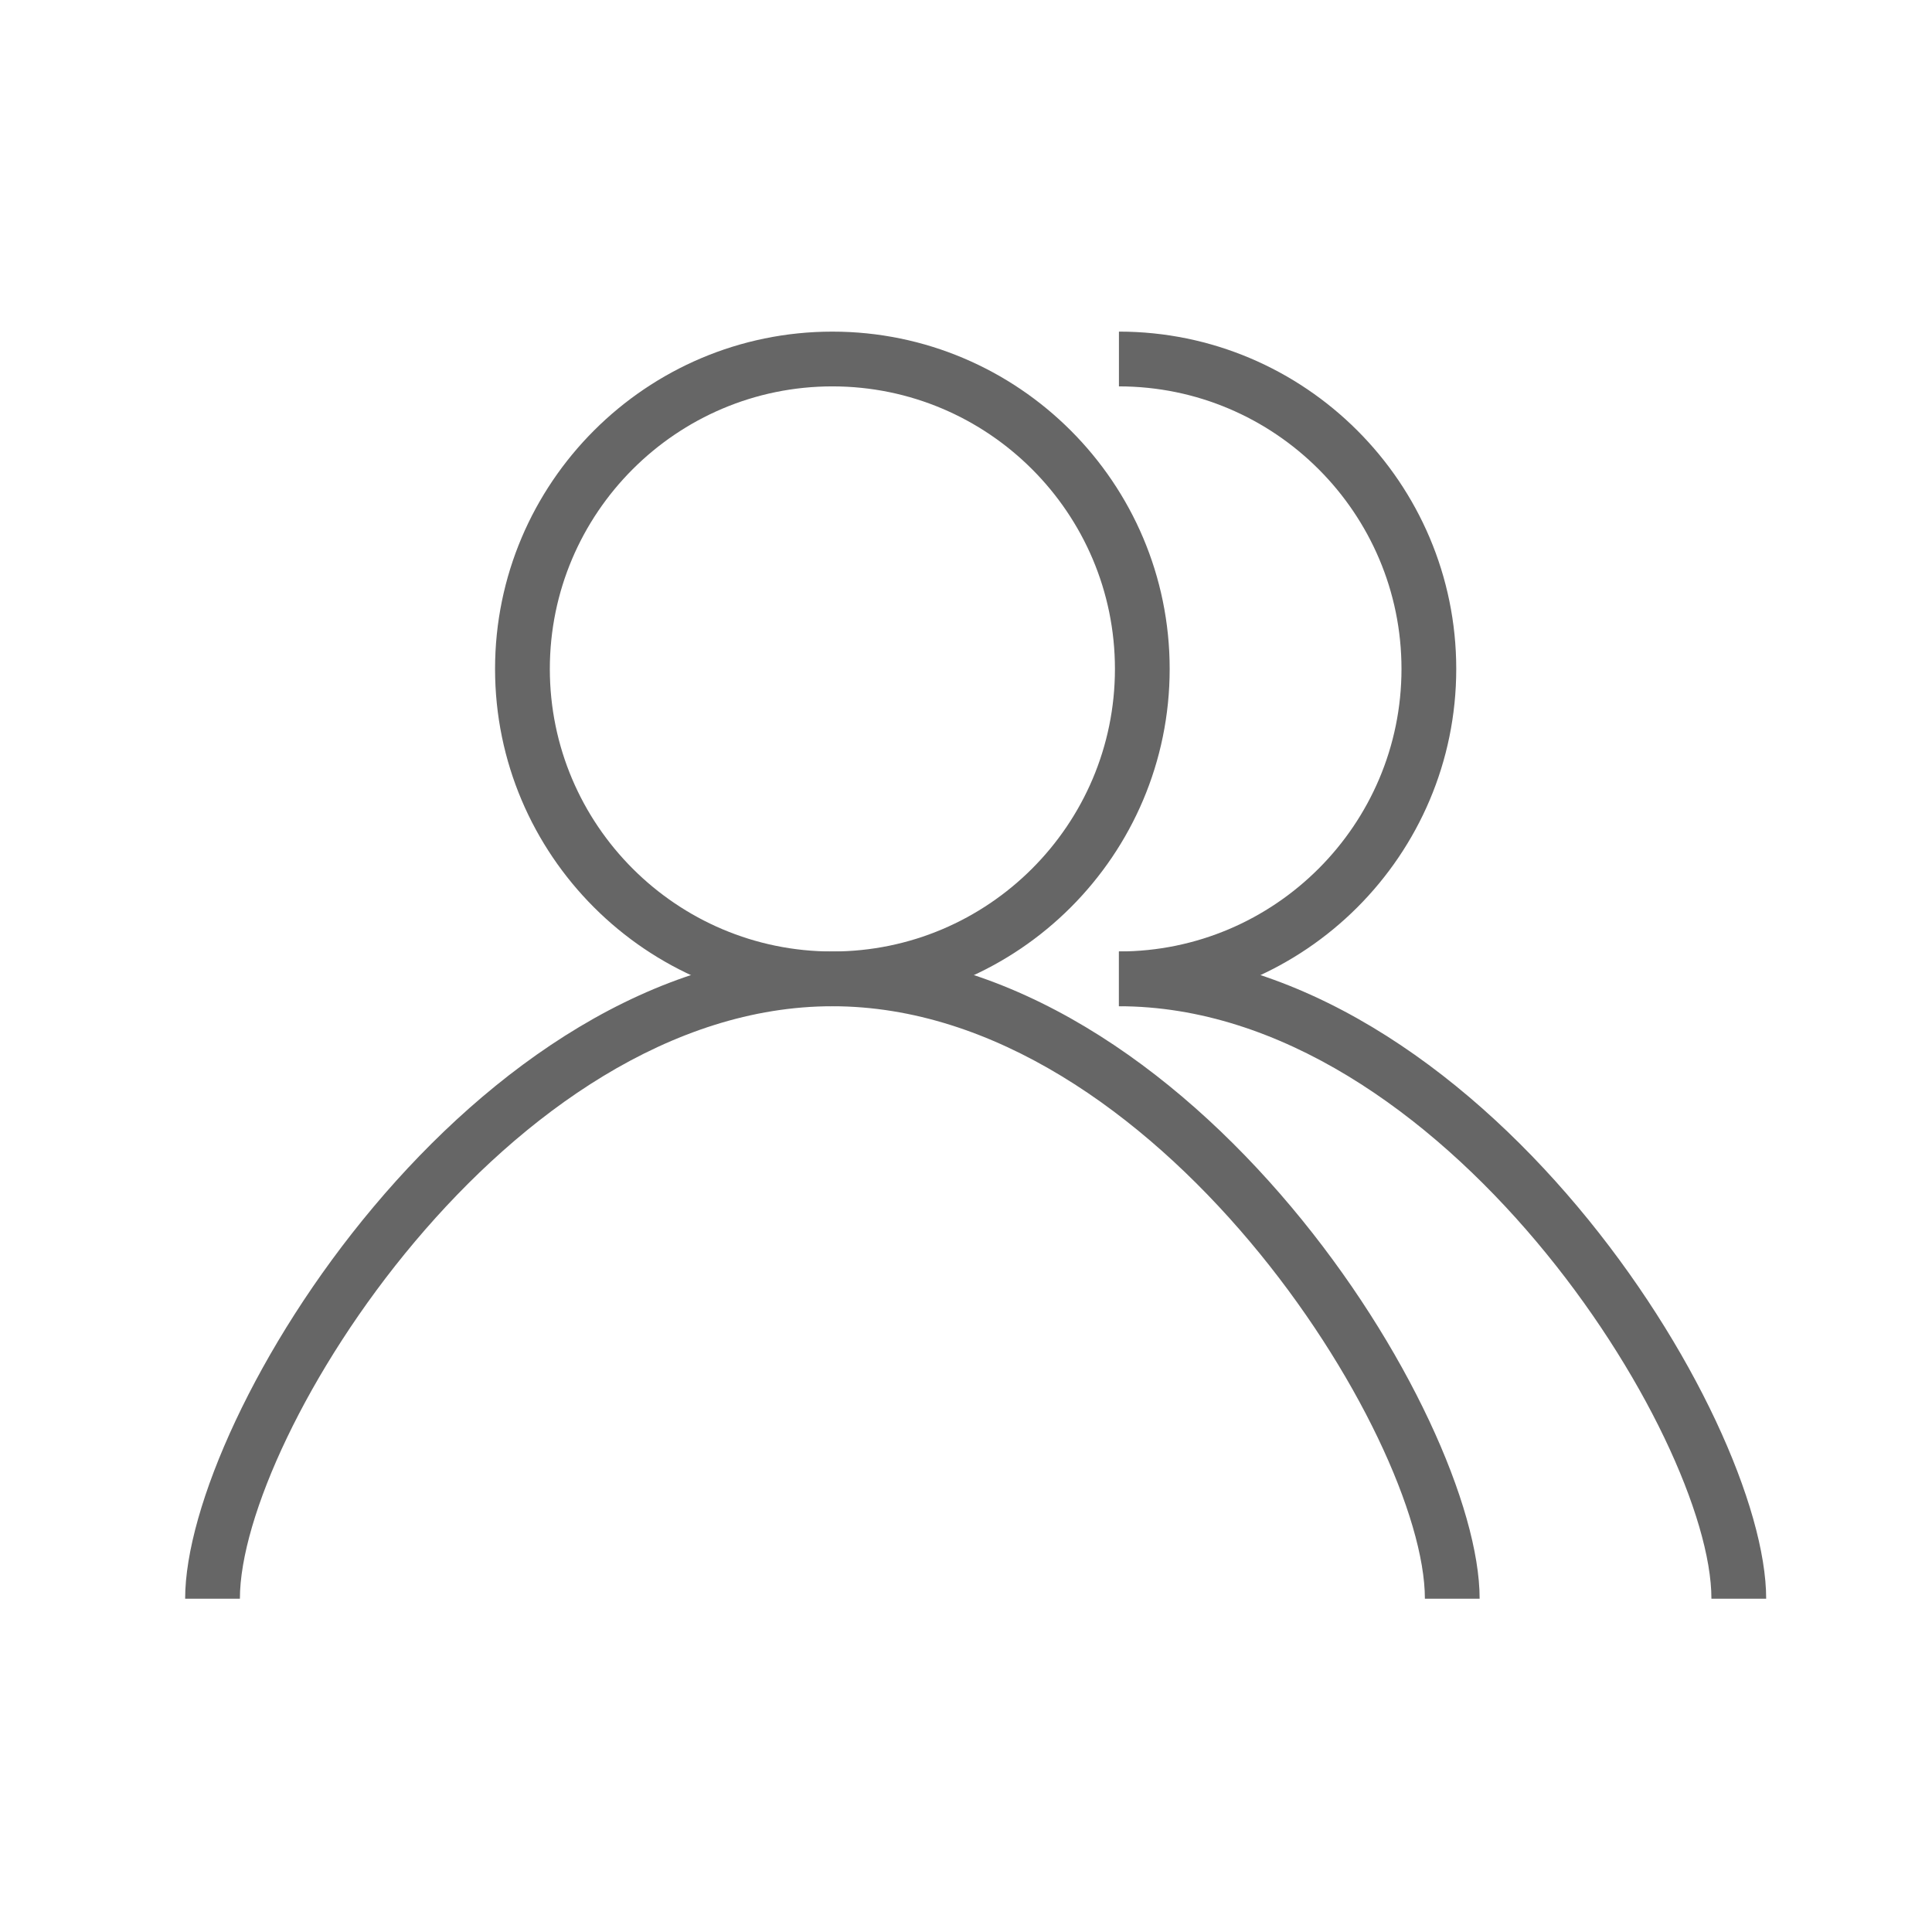 <?xml version="1.0" standalone="no"?><!DOCTYPE svg PUBLIC "-//W3C//DTD SVG 1.1//EN" "http://www.w3.org/Graphics/SVG/1.1/DTD/svg11.dtd"><svg t="1755942877346" class="icon" viewBox="0 0 1024 1024" version="1.1" xmlns="http://www.w3.org/2000/svg" p-id="10504" xmlns:xlink="http://www.w3.org/1999/xlink" width="200" height="200"><path d="M784.241 847.36h-29.02c0-86.016-142.643-314.03-314.03-314.03S127.15 761.344 127.15 847.36H98.13c0-96.696 152.125-343.06 343.06-343.06 190.925 0 343.05 246.364 343.05 343.06z" p-id="10505" fill="#666666"></path><path d="M441.18 533.33c-98.58 0-178.79-80.21-178.79-178.78s80.21-178.78 178.79-178.78c98.57 0 178.77 80.21 178.77 178.78s-80.189 178.78-178.77 178.78z m0-328.54c-82.575 0-149.76 67.185-149.76 149.76s67.185 149.76 149.76 149.76 149.76-67.185 149.76-149.76-67.185-149.76-149.76-149.76z" p-id="10506" fill="#666666"></path><path d="M936.11 847.36h-29.02c0-86.016-142.643-314.03-314.03-314.03v-29.03c190.935 0 343.05 246.364 343.05 343.06z" p-id="10507" fill="#666666"></path><path d="M593.06 533.33v-29.03c82.575 0 149.76-67.185 149.76-149.76S675.635 204.79 593.06 204.79v-29.03c98.58 0 178.78 80.21 178.78 178.78s-80.2 178.79-178.78 178.79z" p-id="10508" fill="#666666"></path></svg>